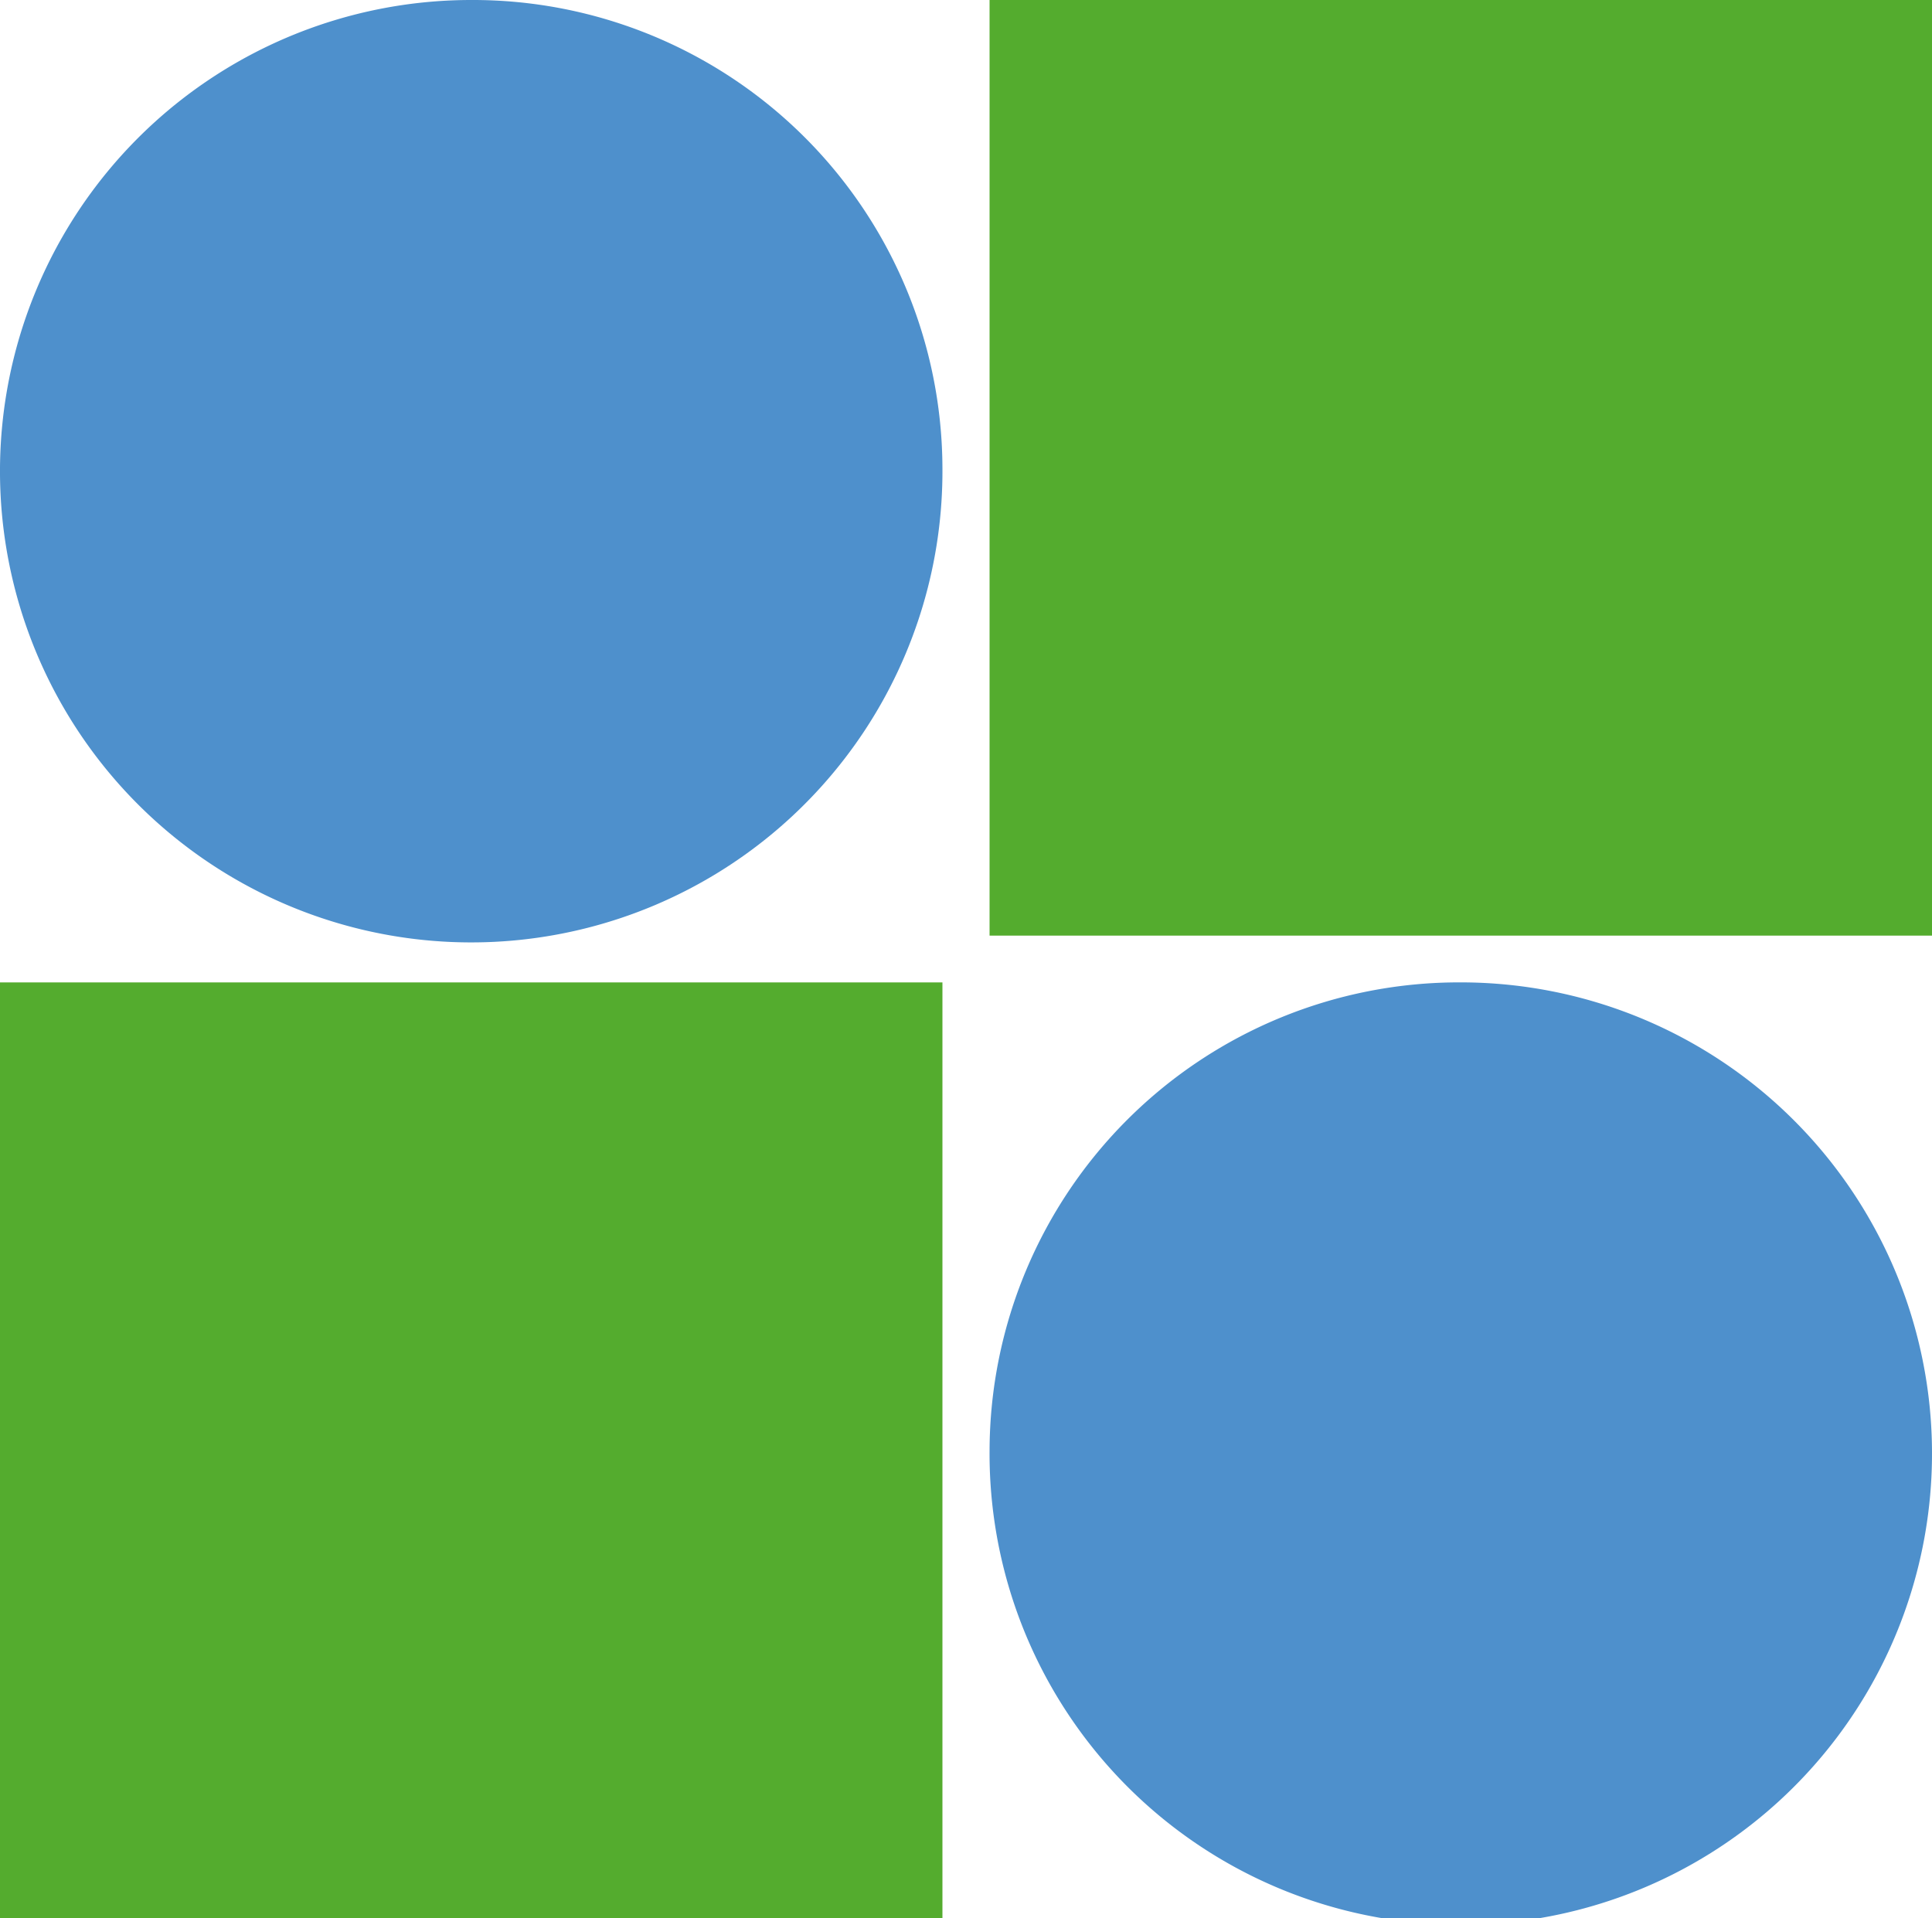 <svg id="グループ_2137" data-name="グループ 2137" xmlns="http://www.w3.org/2000/svg" width="204.546" height="203.077" viewBox="0 0 204.546 203.077">
  <path id="パス_11785" data-name="パス 11785" d="M99.778,49.532A49.89,49.89,0,1,1,49.887,0,49.713,49.713,0,0,1,99.778,49.532" fill="#4e90cc" fill-rule="evenodd"/>
  <rect id="長方形_976" data-name="長方形 976" width="99.778" height="99.061" transform="translate(104.768)" fill="#54ac2e"/>
  <path id="パス_11786" data-name="パス 11786" d="M29.038,78.569A49.89,49.89,0,1,0,78.929,29.037,49.713,49.713,0,0,0,29.038,78.569" transform="translate(75.73 74.975)" fill="#4e90cc" fill-rule="evenodd"/>
  <rect id="長方形_977" data-name="長方形 977" width="99.778" height="99.061" transform="translate(0 104.015)" fill="#54ac2e"/>
  <rect id="長方形_978" data-name="長方形 978" width="204.546" height="203.077" transform="translate(0)" fill="none"/>
</svg>
